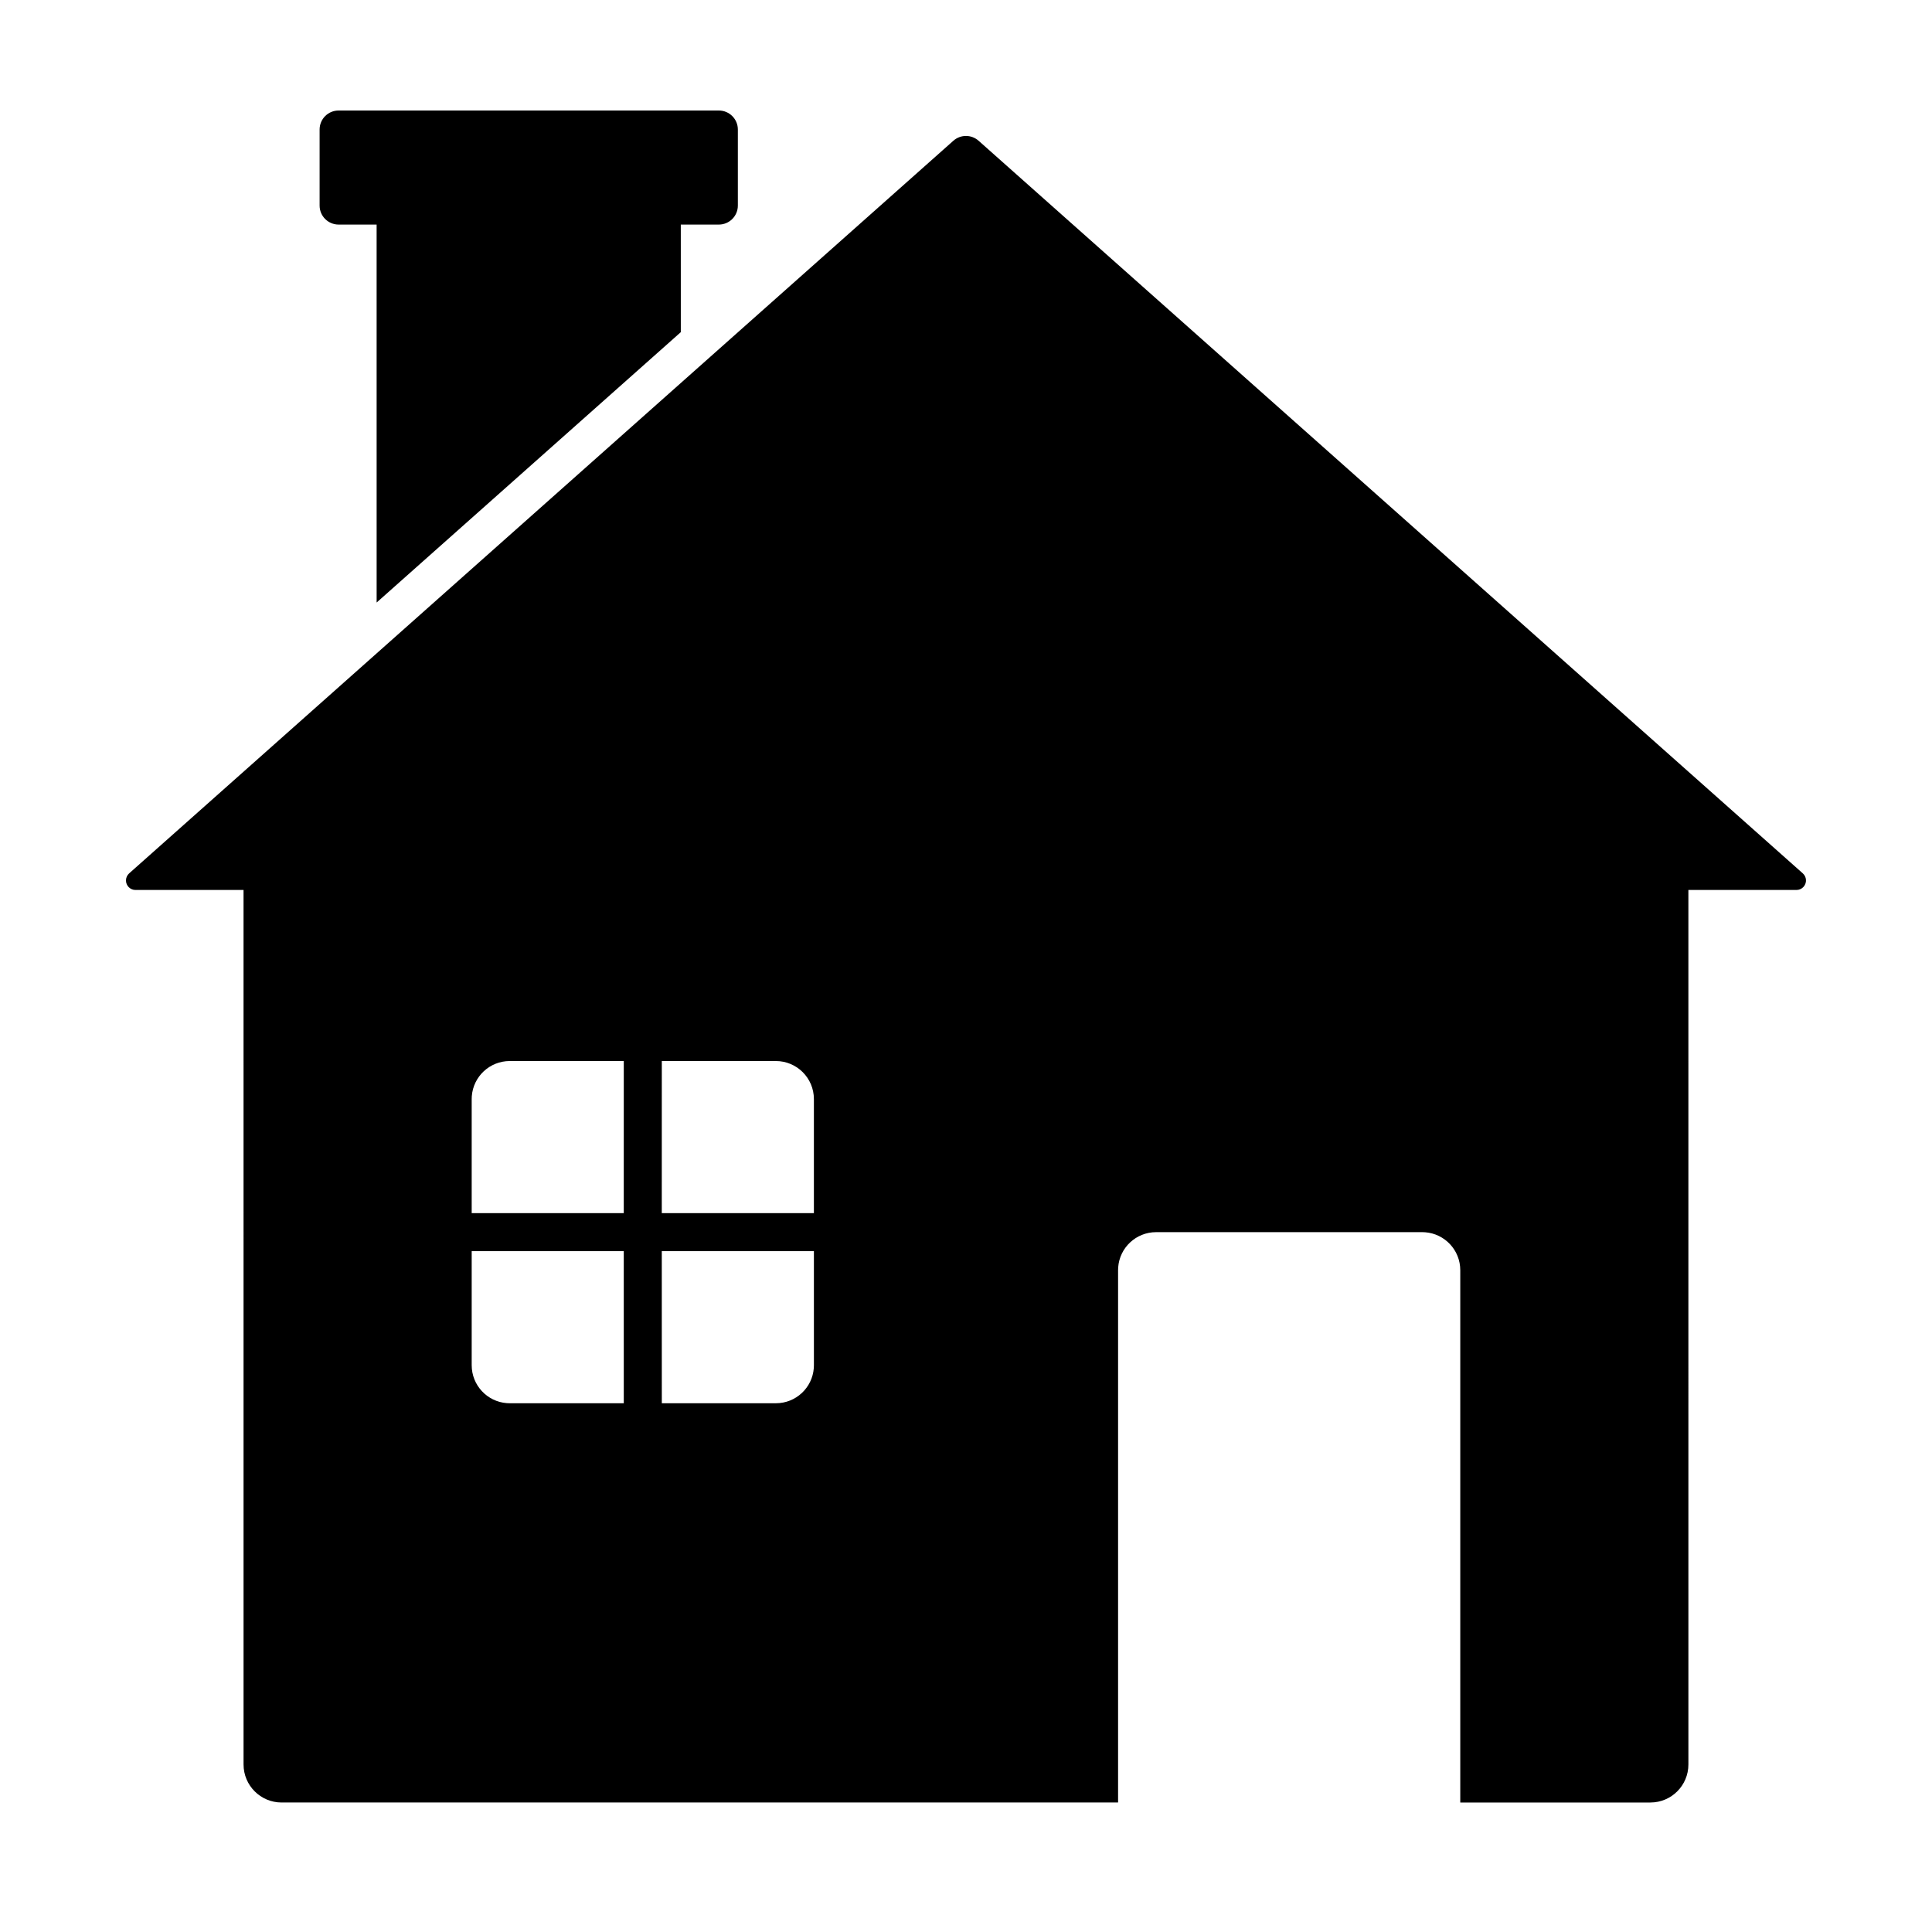 <?xml version="1.0" encoding="UTF-8"?>
<!-- Uploaded to: SVG Repo, www.svgrepo.com, Generator: SVG Repo Mixer Tools -->
<svg fill="#000000" width="800px" height="800px" version="1.1" viewBox="144 144 512 512" xmlns="http://www.w3.org/2000/svg">
 <path d="m403.34 181.3 218.42 194.15c1.039 0.922 1.133 2.516 0.207 3.555-0.477 0.539-1.16 0.848-1.883 0.848h-28.645l0.004 231.75c0 5.566-4.512 10.078-10.074 10.078h-50.383v-141.07c0-5.312-4.109-9.664-9.324-10.051l-0.75-0.027h-70.535c-5.312 0-9.664 4.109-10.047 9.324l-0.027 0.754v141.07h-221.68c-5.566 0-10.078-4.512-10.078-10.078l-0.004-231.75h-28.637c-1.391 0-2.519-1.129-2.519-2.519 0-0.719 0.309-1.406 0.844-1.883l218.42-194.15c1.906-1.695 4.785-1.695 6.691 0zm-94.035 294.27h-40.301v30.227c0 5.312 4.109 9.664 9.324 10.051l0.754 0.027h30.227zm50.387 0h-40.312l0.008 40.305h30.227c5.312 0 9.664-4.109 10.051-9.324l0.027-0.754zm-10.078-50.383h-30.227l-0.008 40.305h40.312v-30.227c0-5.566-4.512-10.078-10.078-10.078zm-40.305 0h-30.227c-5.312 0-9.664 4.113-10.051 9.324l-0.027 0.754v30.227h40.301zm25.191-251.9c2.781 0 5.039 2.254 5.039 5.039v20.152c0 2.781-2.258 5.035-5.039 5.035h-10.082l0.004 28.508-80.609 71.652-0.004-100.16h-10.07c-2.785 0-5.039-2.254-5.039-5.035v-20.152c0-2.785 2.254-5.039 5.039-5.039z" fill-rule="evenodd"/>
</svg>